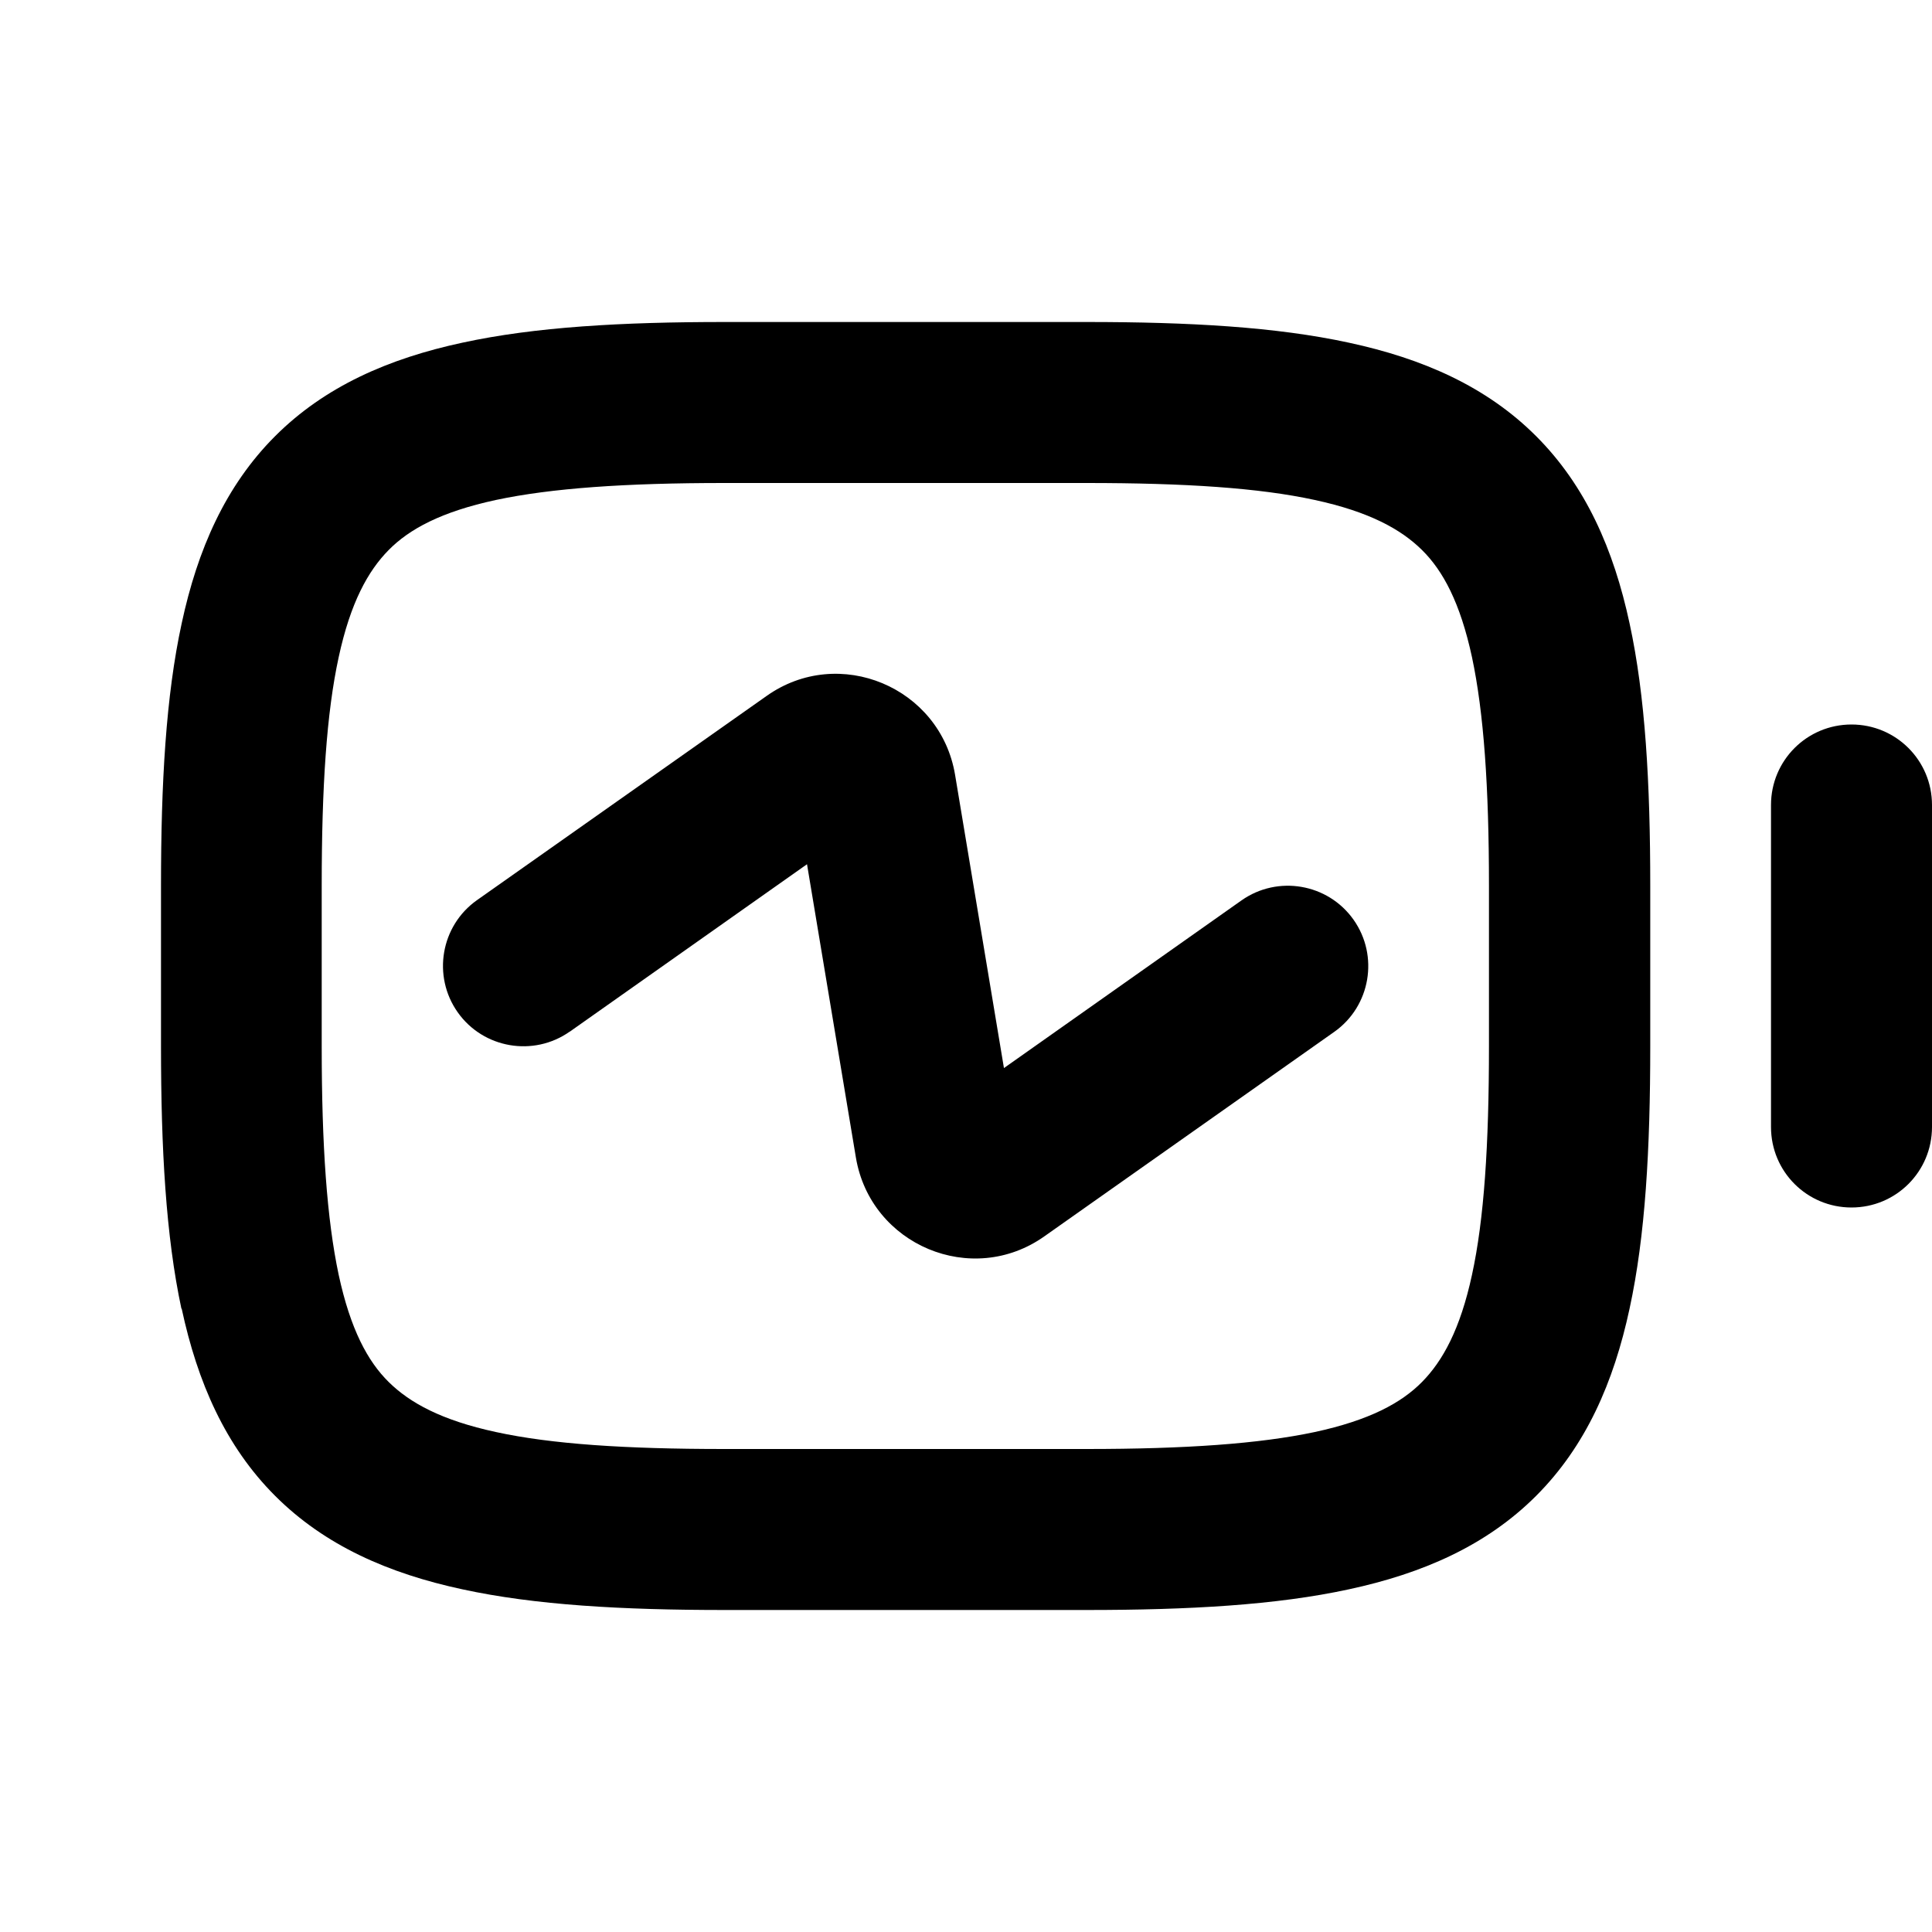 <svg xmlns="http://www.w3.org/2000/svg" viewBox="0 0 672 672"><!--! Font Awesome Pro 7.1.0 by @fontawesome - https://fontawesome.com License - https://fontawesome.com/license (Commercial License) Copyright 2025 Fonticons, Inc. --><path fill="currentColor" d="M198.1 358.9L280.7 300.6L297.7 402.6C302.8 433.1 338.1 447.9 363.3 430L464.1 358.9C476.7 350 479.7 332.5 470.8 319.9C461.9 307.3 444.4 304.3 431.8 313.2L349.2 371.5L332.2 269.5C327.1 239 291.8 224.2 266.6 242.1L165.9 313.1C153.3 322 150.3 339.5 159.2 352.1C168.1 364.7 185.6 367.7 198.2 358.8zM63.1 455.2C57.7 429.9 56 399.6 56 364L56 308C56 272.4 57.7 242.1 63.2 216.8C68.7 191.2 78.4 169 95.7 151.7C113 134.4 135.2 124.7 160.8 119.2C186.1 113.7 216.4 112 252 112L378 112C413.6 112 443.9 113.7 469.2 119.2C494.8 124.7 517 134.4 534.3 151.7C551.6 169 561.3 191.2 566.8 216.8C572.3 242.1 574 272.5 574 308L574 364C574 399.6 572.3 429.9 566.8 455.2C561.3 480.8 551.6 503 534.3 520.3C517 537.6 494.8 547.3 469.2 552.8C443.9 558.3 413.5 560 378 560L252 560C216.4 560 186.1 558.3 160.8 552.8C135.2 547.3 113 537.6 95.7 520.3C78.4 503 68.7 480.8 63.2 455.2zM172.5 498.1C191.8 502.3 217.5 504 251.9 504L377.9 504C412.3 504 438 502.2 457.3 498.1C476.3 494 487.4 488 494.6 480.7C501.8 473.4 507.9 462.4 512 443.4C516.2 424.1 517.9 398.4 517.9 364L517.9 308C517.9 273.6 516.1 247.9 512 228.6C507.9 209.6 501.9 198.5 494.6 191.3C487.3 184.1 476.3 178 457.3 173.9C438 169.7 412.3 168 377.9 168L251.9 168C217.5 168 191.8 169.8 172.5 173.9C153.5 178 142.4 184 135.2 191.3C128 198.6 121.9 209.6 117.8 228.6C113.6 247.9 111.9 273.6 111.9 308L111.9 364C111.9 398.4 113.7 424.1 117.8 443.4C121.9 462.4 127.9 473.5 135.2 480.7C142.5 487.9 153.5 494 172.5 498.1zM644 252C659.5 252 672 264.5 672 280L672 392C672 407.5 659.5 420 644 420C628.5 420 616 407.5 616 392L616 280C616 264.5 628.5 252 644 252z"/></svg>